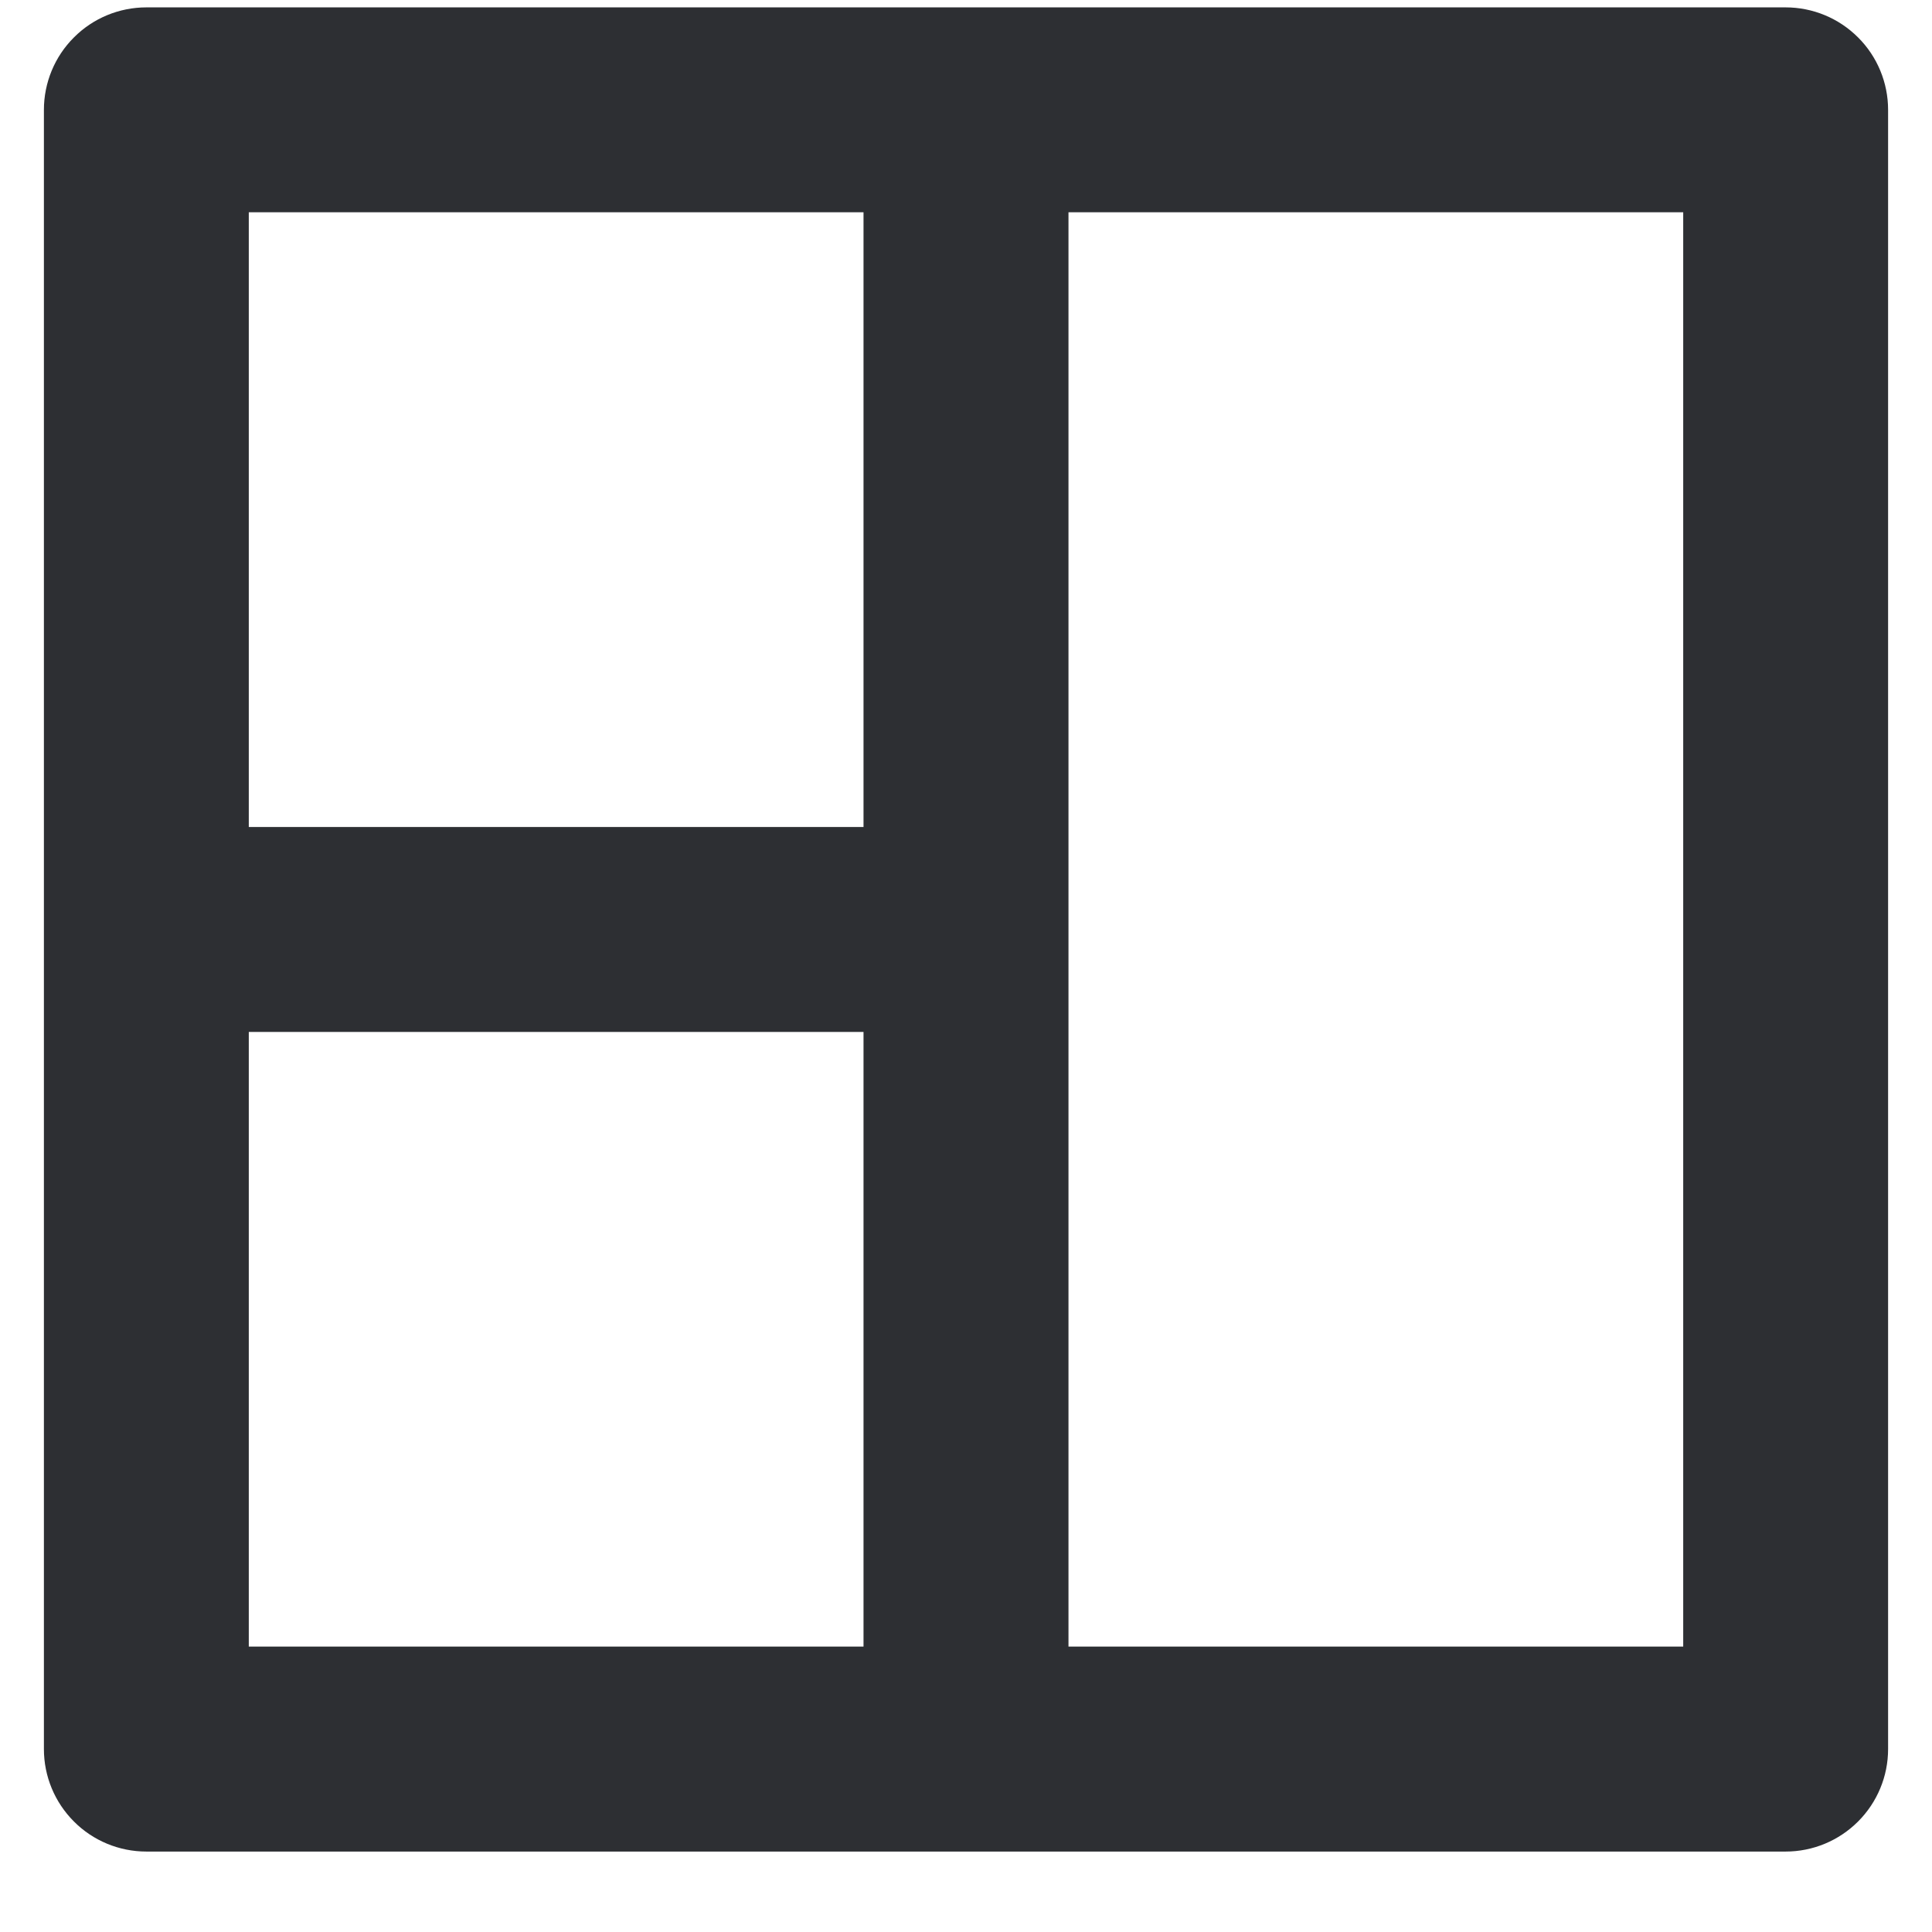 <svg xmlns:xlink="http://www.w3.org/1999/xlink" xmlns="http://www.w3.org/2000/svg" width="22" height="22" viewBox="0 0 22 22" fill="none">
<path d="M20.333 0.084C20.643 0.084 20.939 0.207 21.158 0.426C21.377 0.644 21.5 0.941 21.5 1.251V19.917C21.5 20.227 21.377 20.523 21.158 20.742C20.939 20.961 20.643 21.084 20.333 21.084H1.667C1.357 21.084 1.06 20.961 0.842 20.742C0.623 20.523 0.5 20.227 0.5 19.917V1.251C0.5 0.941 0.623 0.644 0.842 0.426C1.06 0.207 1.357 0.084 1.667 0.084H20.333ZM9.833 11.751H2.833V18.75H9.833V11.751ZM12.167 18.75H19.167V2.417H12.167V18.75ZM9.833 2.417H2.833V9.417H9.833V2.417Z" fill="#2D2F33"/>
</svg>